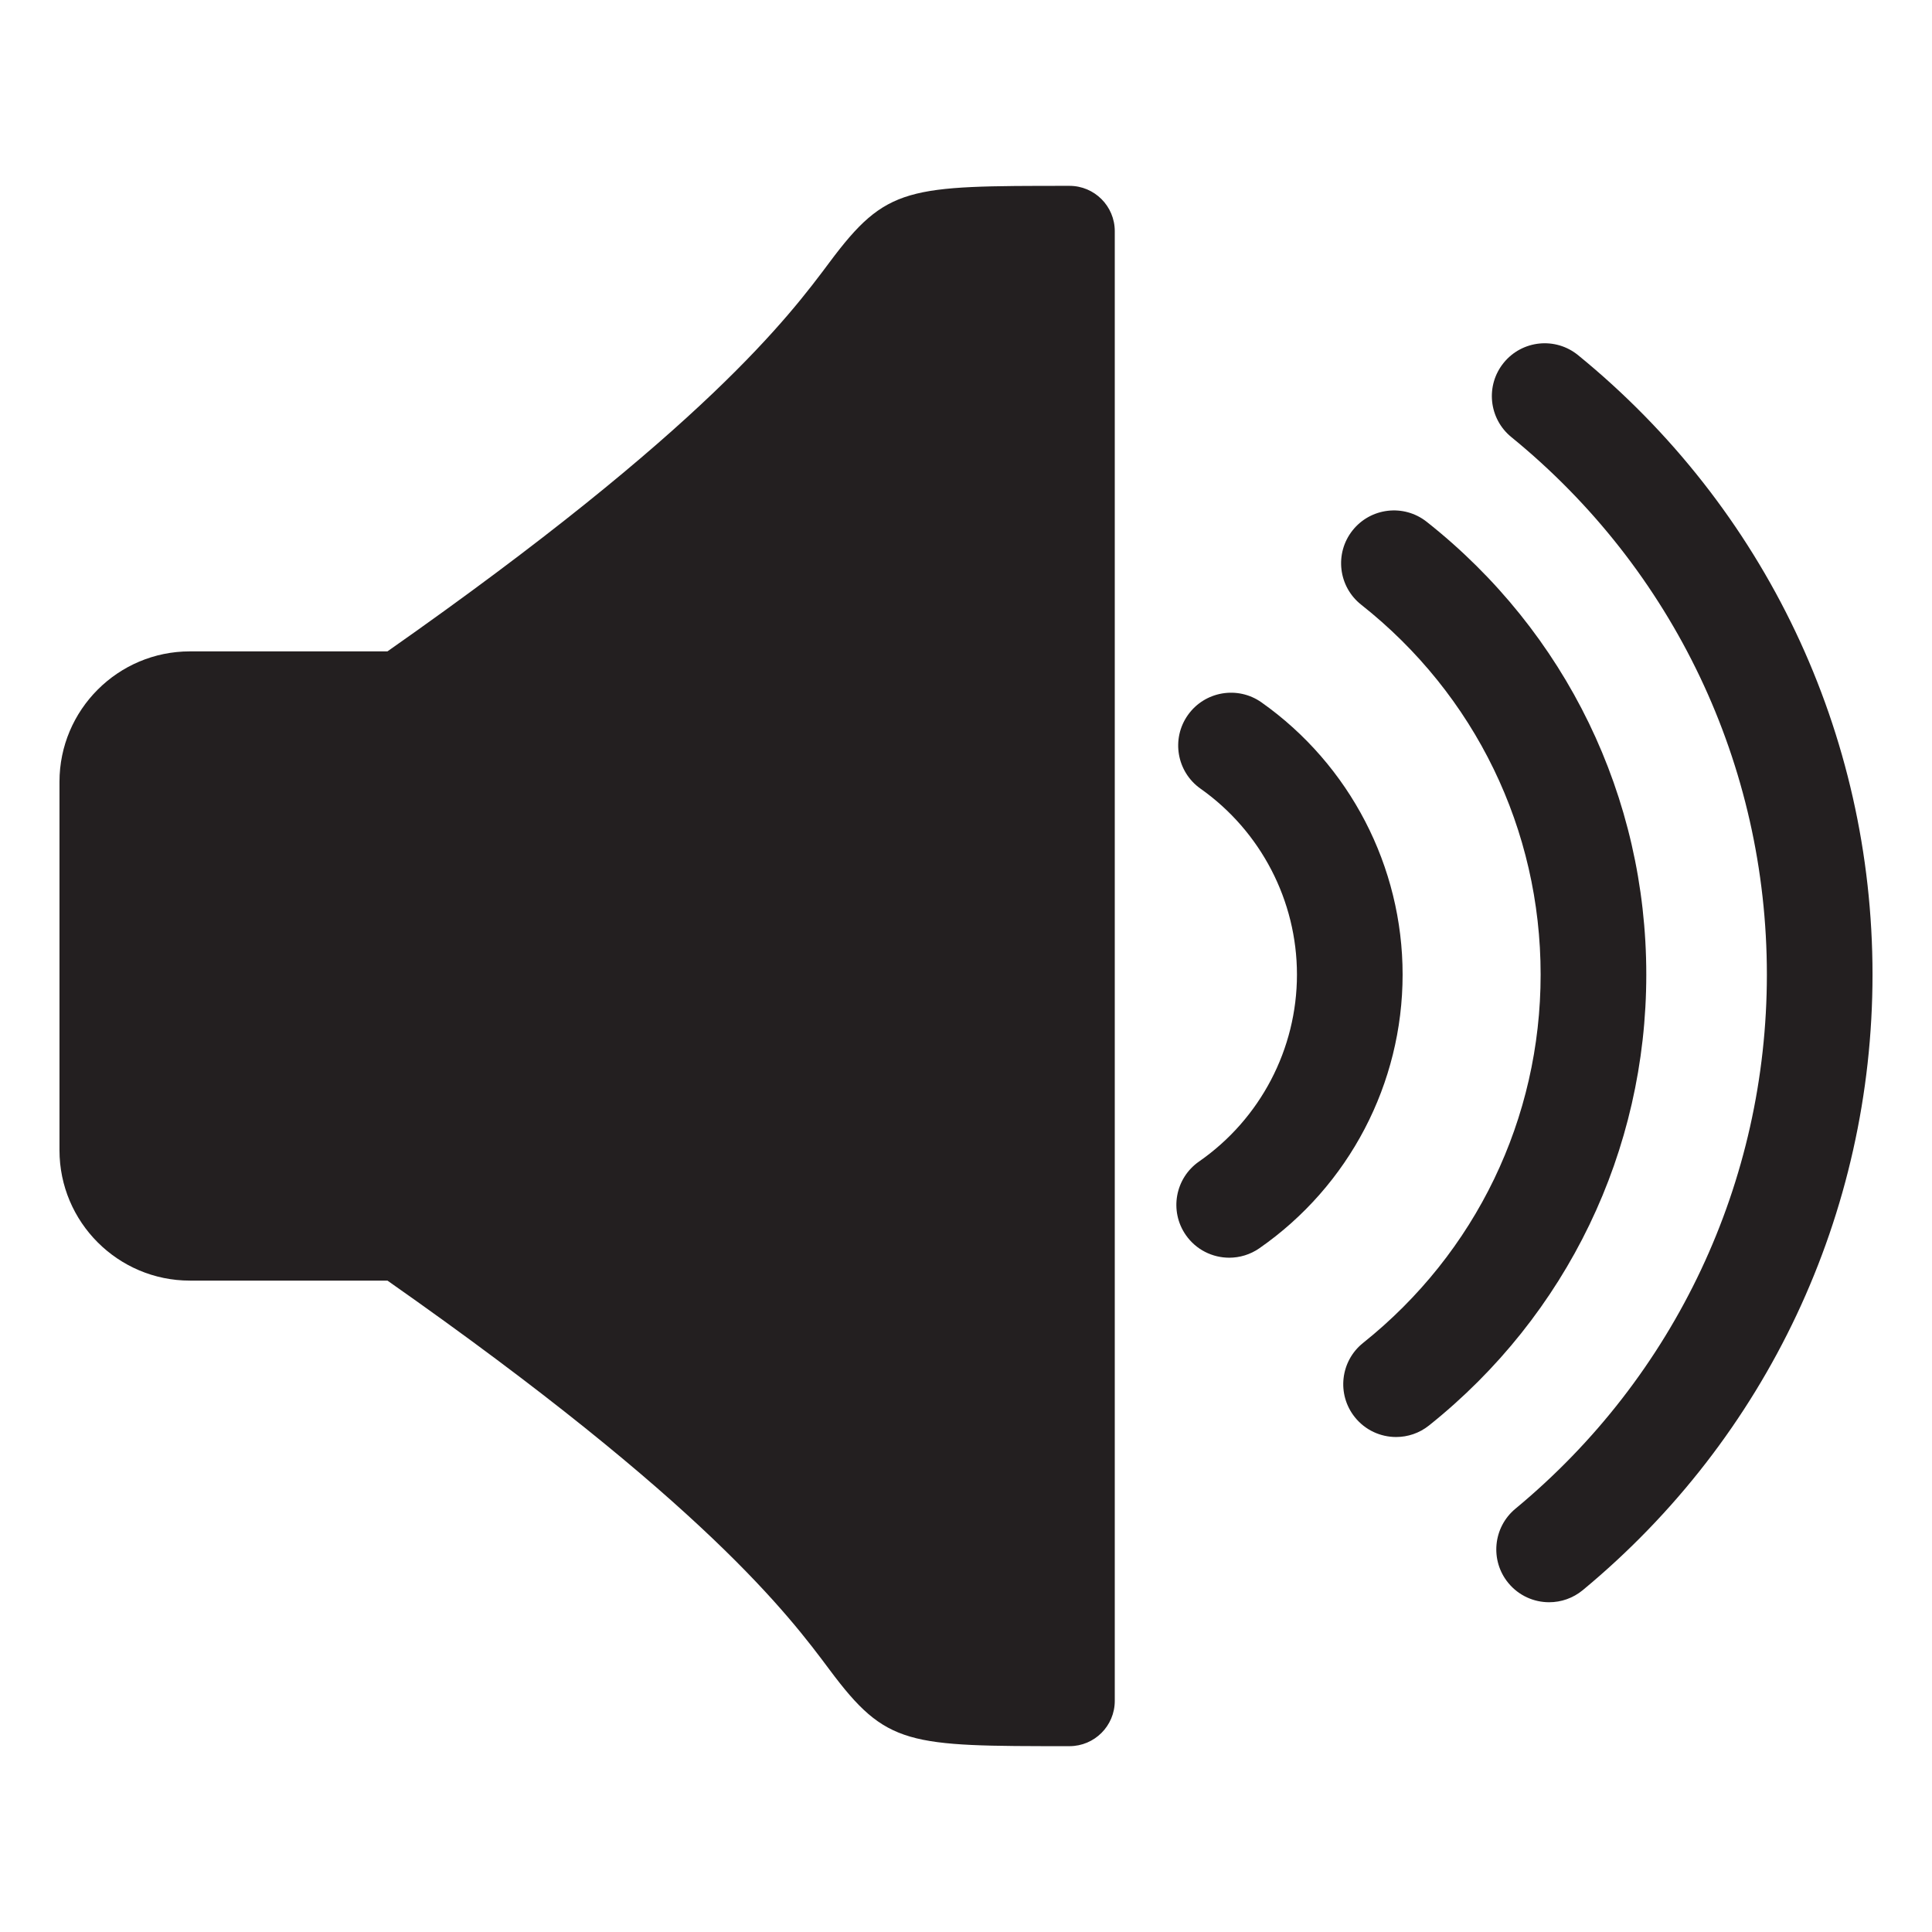 <?xml version="1.0" encoding="utf-8"?>
<!-- Generator: Adobe Illustrator 16.0.3, SVG Export Plug-In . SVG Version: 6.00 Build 0)  -->
<!DOCTYPE svg PUBLIC "-//W3C//DTD SVG 1.1//EN" "http://www.w3.org/Graphics/SVG/1.1/DTD/svg11.dtd">
<svg version="1.1" id="Layer_1" xmlns="http://www.w3.org/2000/svg" xmlns:xlink="http://www.w3.org/1999/xlink" x="0px" y="0px"
	 width="127.999px" height="128px" viewBox="0 0 127.999 128" style="enable-background:new 0 0 127.999 128;" xml:space="preserve"
	>
<style type="text/css">
<![CDATA[
	.st0{fill:#231F20;}
]]>
</style>
<g>
	<path class="st0" d="M70.855,12.313c-10.738,0-12.119,0-15.895,5.062c-2.676,3.584-8.207,10.997-29.291,25.78H12.58
		c-4.764,0-8.639,3.876-8.639,8.641v24.408c0,4.764,3.875,8.639,8.639,8.639h13.09c21.084,14.784,26.615,22.197,29.291,25.782
		c3.775,5.062,5.156,5.062,15.895,5.062c1.656,0,3-1.343,3-3V15.313C73.855,13.656,72.512,12.313,70.855,12.313z"/>
	<path class="st0" d="M94.521,34.57c-1.516-1.197-3.717-0.94-4.916,0.576c-1.199,1.518-0.941,3.718,0.576,4.916
		c7.557,5.97,11.889,14.9,11.889,24.504c0,9.539-4.287,18.435-11.762,24.405c-1.51,1.206-1.756,3.408-0.549,4.919
		c0.691,0.865,1.709,1.315,2.736,1.315c0.766,0,1.537-0.25,2.182-0.766c9.146-7.306,14.393-18.194,14.393-29.874
		C109.07,52.808,103.768,41.875,94.521,34.57z"/>
	<path class="st0" d="M83.578,46.535c-1.578-1.115-3.764-0.739-4.879,0.839s-0.74,3.763,0.84,4.878c4,2.826,6.387,7.43,6.387,12.314
		c0,4.933-2.424,9.562-6.486,12.386c-1.588,1.104-1.98,3.284-0.877,4.872c0.68,0.978,1.77,1.502,2.877,1.502
		c0.689,0,1.387-0.203,1.996-0.626c5.943-4.131,9.49-10.91,9.49-18.134C92.926,57.412,89.432,50.671,83.578,46.535z"/>
	<path class="st0" d="M104.551,23.53c-1.5-1.222-3.703-0.997-4.924,0.501c-1.223,1.499-0.998,3.703,0.5,4.925
		c10.76,8.771,16.932,21.751,16.932,35.61c0,13.726-6.072,26.624-16.658,35.389c-1.488,1.233-1.697,3.439-0.465,4.929
		c0.693,0.836,1.691,1.268,2.699,1.268c0.785,0,1.576-0.264,2.23-0.804c12.197-10.1,19.193-24.964,19.193-40.781
		C124.059,48.594,116.947,33.637,104.551,23.53z"/>
</g>
</svg>
